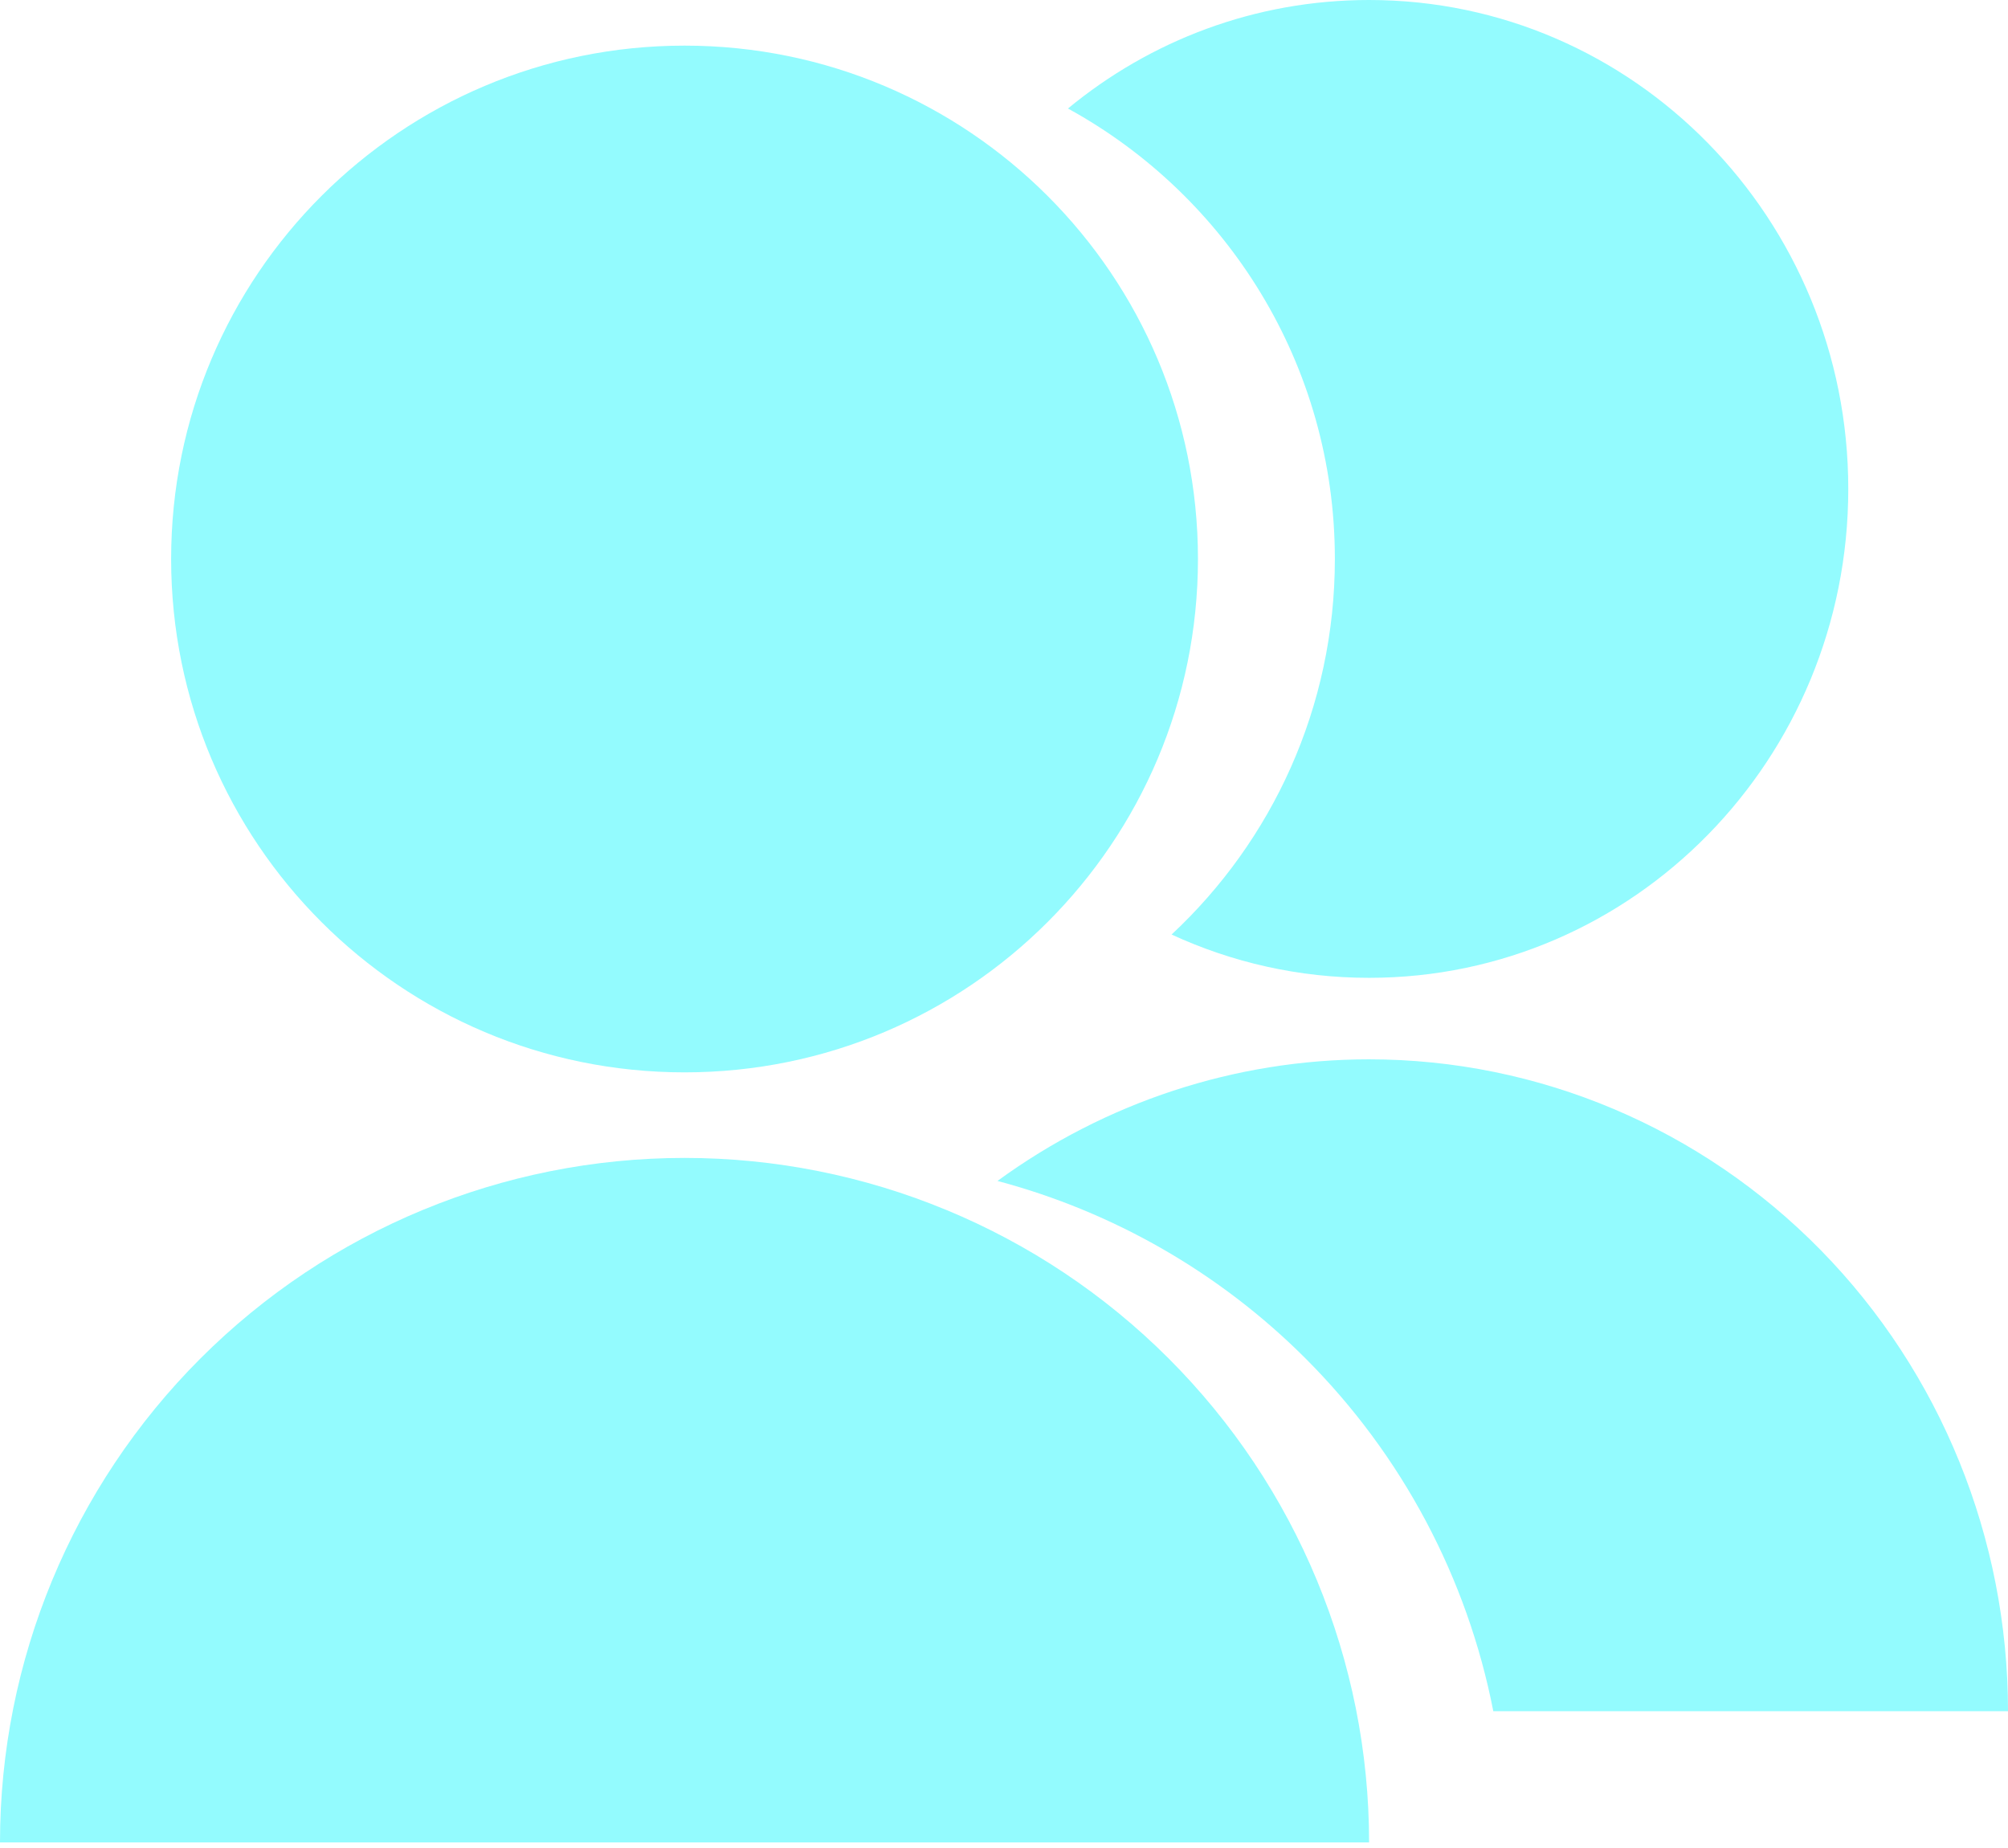 <?xml version="1.0" encoding="UTF-8"?> <svg xmlns="http://www.w3.org/2000/svg" width="88" height="81" viewBox="0 0 88 81" fill="none"><path d="M0 80.75C0 72.793 3.161 65.163 8.787 59.537C14.413 53.911 22.044 50.75 30 50.75C37.956 50.75 45.587 53.911 51.213 59.537C56.839 65.163 60 72.793 60 80.75H0ZM30 47C17.569 47 7.5 36.931 7.5 24.5C7.5 12.069 17.569 2 30 2C42.431 2 52.5 12.069 52.5 24.5C52.5 36.931 42.431 47 30 47Z" fill="#93FBFE"></path><path fill-rule="evenodd" clip-rule="evenodd" d="M43.714 51.759C48.776 53.106 53.445 55.768 57.213 59.537C61.464 63.788 64.308 69.184 65.444 75H88C88 67.422 85.05 60.155 79.799 54.797C74.548 49.439 67.426 46.429 60 46.429C54.122 46.429 48.434 48.315 43.714 51.759ZM51.344 40.959C53.983 42.178 56.914 42.857 60 42.857C71.603 42.857 81 33.268 81 21.429C81 9.589 71.603 0 60 0C54.999 0 50.408 1.781 46.803 4.756C53.775 8.578 58.5 15.984 58.5 24.5C58.5 31 55.748 36.853 51.344 40.959Z" fill="#93FBFE"></path></svg> 